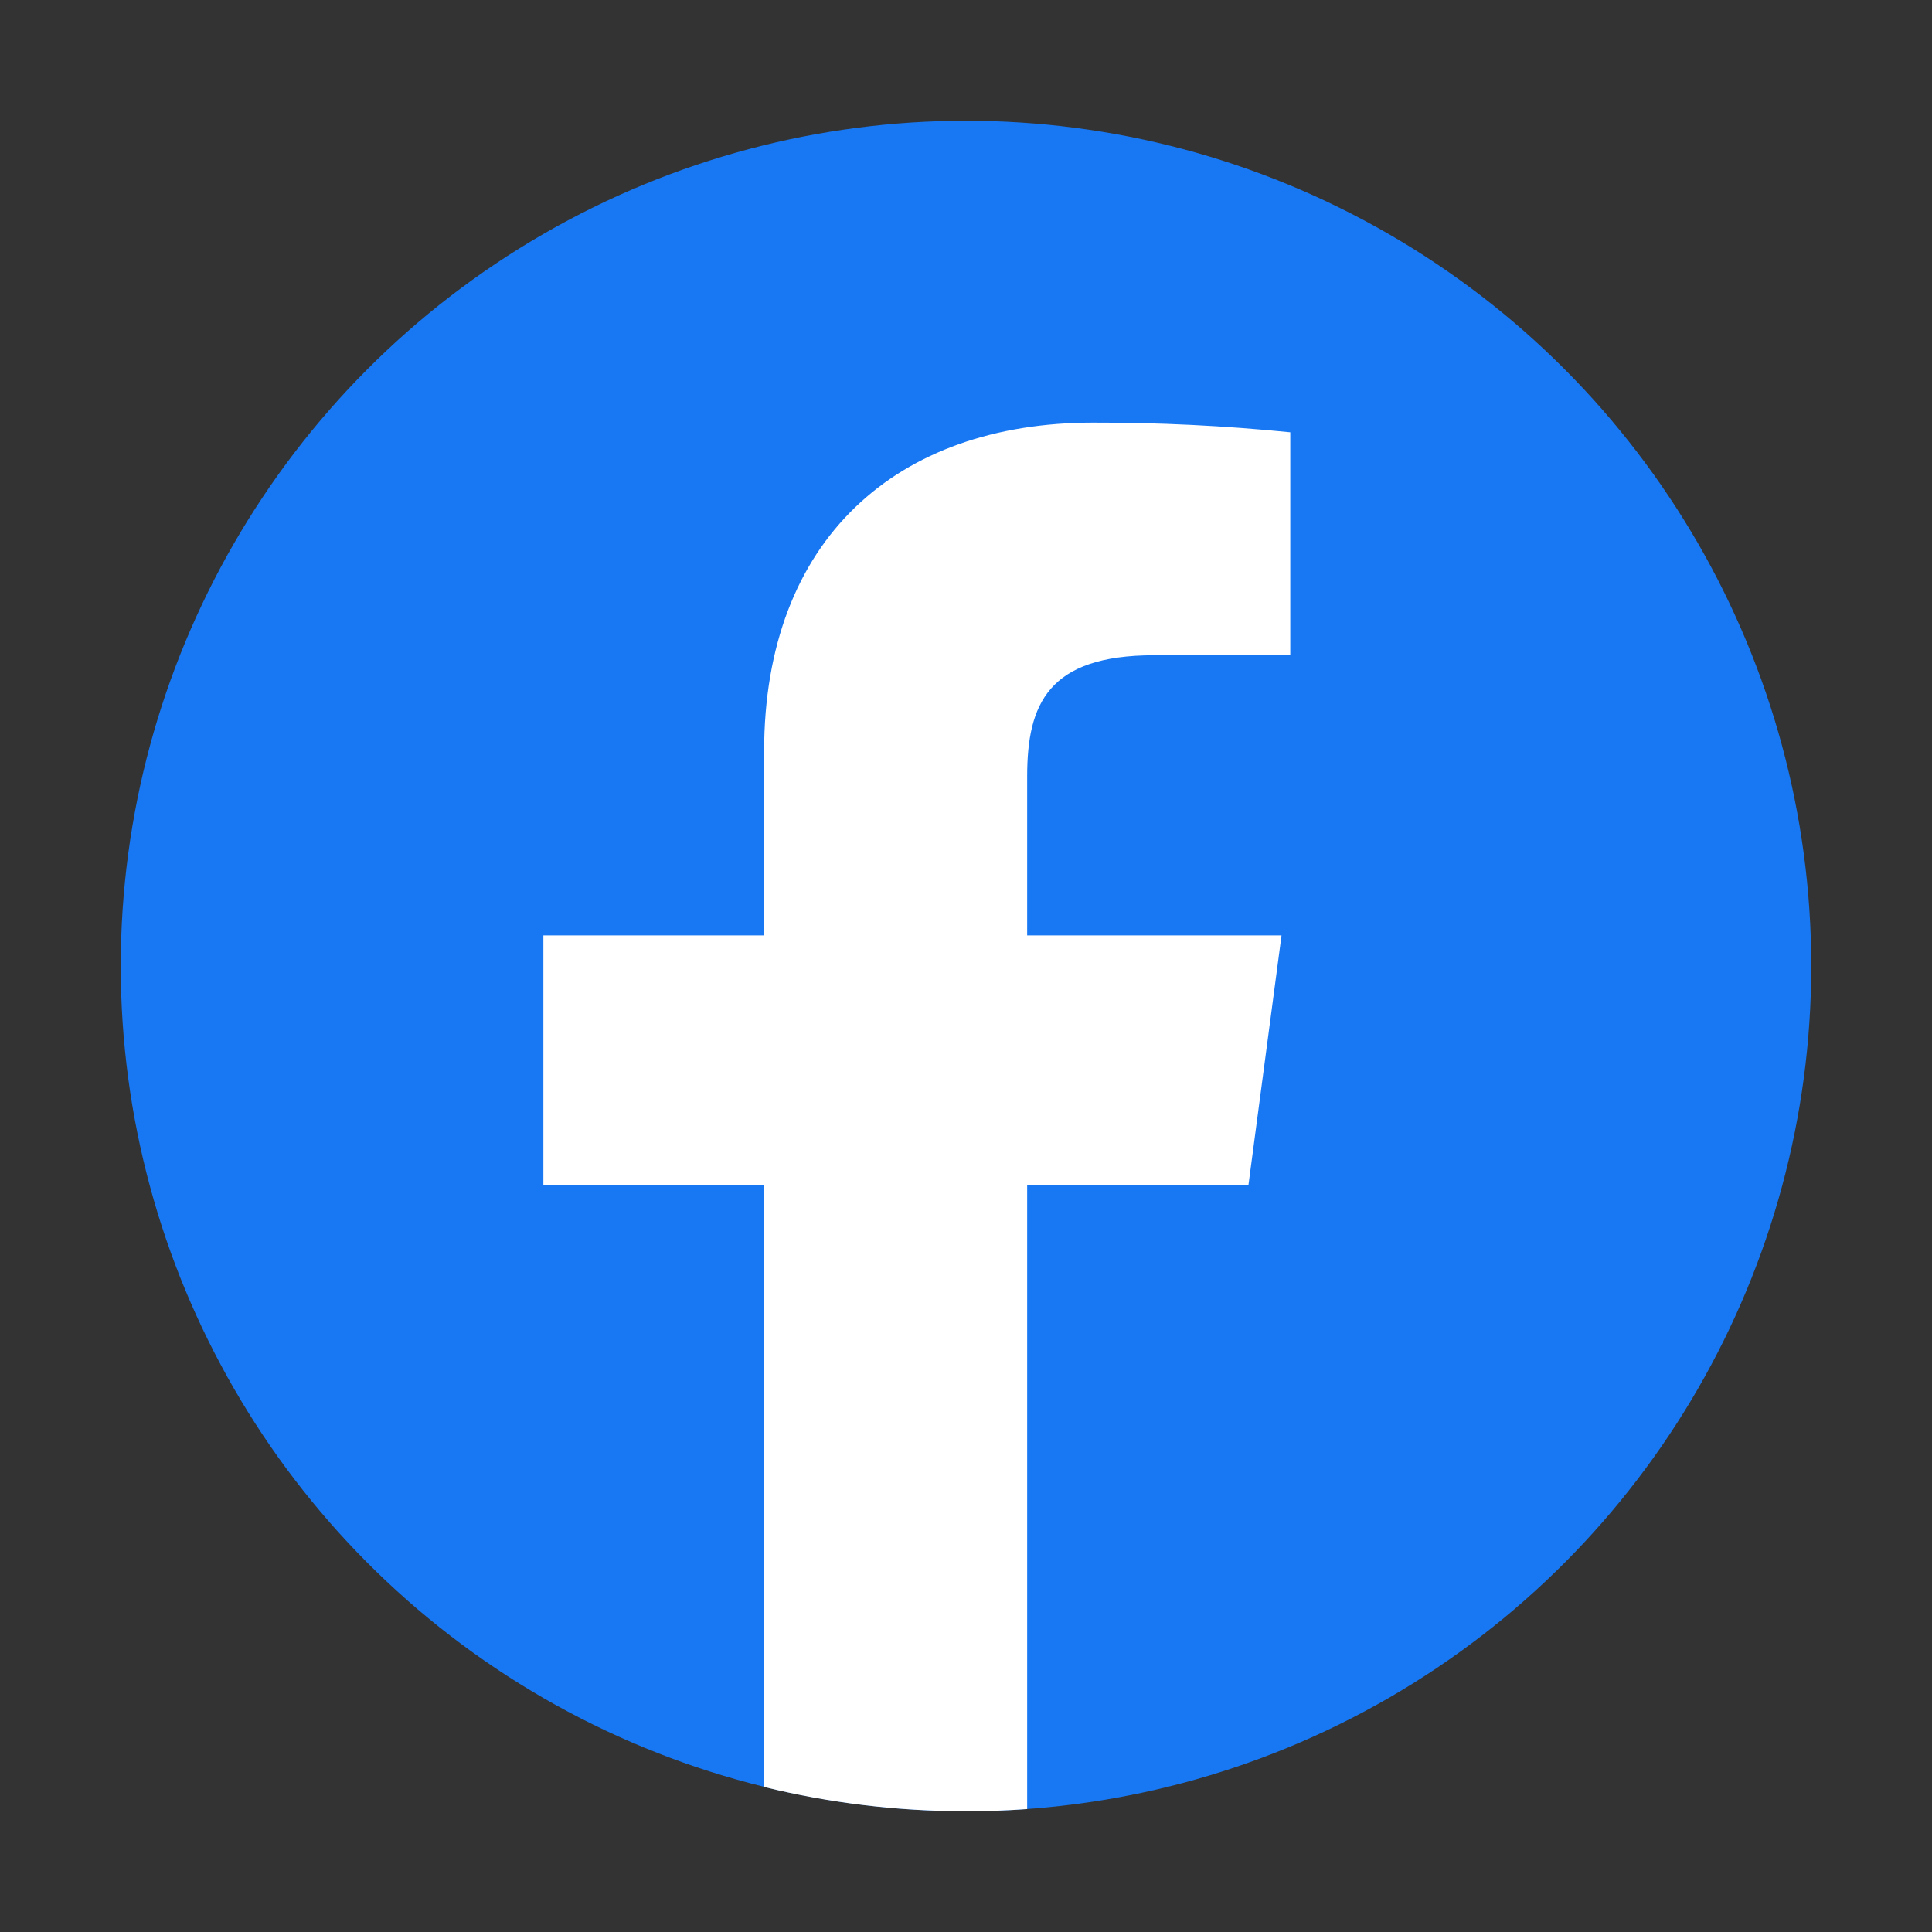 <?xml version="1.0" encoding="utf-8"?>
<svg xmlns="http://www.w3.org/2000/svg" width="32" height="32" viewBox="0 0 32 32" fill="none">
<rect x="0" y="0" width="32" height="32" fill="#333333" stroke="none"/>
<g clip-path="url(#clip0_20_236)">
<circle cx="16" cy="16" r="14" fill="#1878F3"/>
<path fill-rule="evenodd" clip-rule="evenodd" d="M12.656 29.598V19.629H9V15.493H12.656V12.45C12.656 8.922 14.864 7 18.103 7C19.194 6.998 20.285 7.051 21.371 7.16V10.853H19.119C17.357 10.853 17.013 11.664 17.013 12.86V15.493H21.226L20.678 19.629H17.013V29.964C16.679 29.988 16.341 30 16 30C14.847 30 13.727 29.861 12.656 29.598Z" fill="white"/>
</g>
<defs>
<clipPath id="clip0_20_236">
<rect width="28" height="28" fill="white" transform="translate(2 2)"/>
</clipPath>
</defs>
</svg>